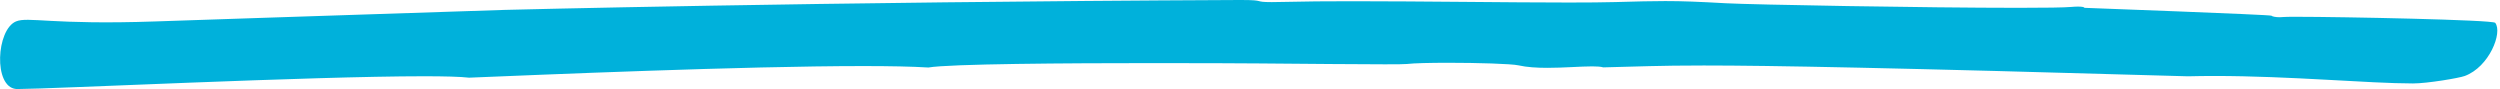 <?xml version="1.0" encoding="UTF-8"?> <svg xmlns="http://www.w3.org/2000/svg" width="674" height="24" viewBox="0 0 674 24" fill="none"> <g clip-path="url(#clip0_1521_11)"> <path d="M4.92 24C4.657 24 4.453 23.996 4.307 23.989C-1.808 23.407 -0.994 8.005 4.307 5.78C7.545 4.421 13.885 6.754 41.878 5.78C41.878 5.78 84.069 4.348 135.924 2.672C135.924 2.672 219.254 0.506 333.973 0.001C334.183 -3.17626e-05 334.383 6.67041e-08 334.576 6.67041e-08C338.023 6.67041e-08 338.806 0.142 339.373 0.284C339.939 0.427 340.289 0.569 342.865 0.569C343.762 0.569 344.923 0.552 346.458 0.512C351.439 0.381 357.71 0.333 364.645 0.333C374.004 0.333 384.571 0.421 394.807 0.507C405.047 0.594 414.953 0.682 422.989 0.682C428.002 0.682 432.286 0.648 435.465 0.559C441.418 0.391 445.346 0.292 448.955 0.292C453.681 0.292 457.851 0.463 465.289 0.877C472.3 1.266 519.489 2.108 544.189 2.108C551.308 2.108 556.554 2.039 558.436 1.868C559.096 1.807 559.703 1.779 560.218 1.779C561.285 1.779 561.963 1.901 561.94 2.108C562.535 2.14 612.16 3.954 612.373 4.232C612.629 4.47 613.543 4.643 614.602 4.643C614.947 4.643 615.308 4.624 615.667 4.584C616.014 4.545 617.213 4.527 619.043 4.527C631.34 4.527 672.092 5.346 672.713 6.153C674.762 8.809 671.075 18.057 664.5 20.482C662.96 21.05 654.401 22.497 650.535 22.497C644.608 22.497 636.353 21.994 627.013 21.489C617.679 20.985 607.261 20.482 597.013 20.482C594.613 20.482 592.222 20.51 589.86 20.571C509.759 18.261 477.208 17.657 459.343 17.657C446.883 17.657 441.566 17.952 432.237 18.164C431.594 17.965 430.561 17.895 429.263 17.895C427.72 17.895 425.807 17.993 423.72 18.091C421.637 18.191 419.385 18.289 417.17 18.289C414.381 18.289 411.654 18.132 409.399 17.622C407.495 17.19 398.314 16.925 390.418 16.925C385.544 16.925 381.164 17.026 379.276 17.253C378.767 17.314 376.68 17.339 373.39 17.339C369.834 17.339 364.87 17.31 358.957 17.262C353.264 17.217 346.691 17.161 339.649 17.103C336.29 17.076 325.034 17.012 311.561 17.012C287.365 17.012 255.998 17.217 250.28 18.201C245.956 17.927 239.887 17.811 232.716 17.811C200.25 17.811 145.146 20.185 126.46 20.94C124.131 20.672 119.881 20.558 114.322 20.558C99.036 20.558 73.84 21.418 51.387 22.278C28.936 23.139 9.228 23.999 4.92 24Z" fill="#00B1DB"></path> </g> <defs> <clipPath id="clip0_1521_11"> <rect width="674" height="24" fill="white"></rect> </clipPath> </defs> </svg> 